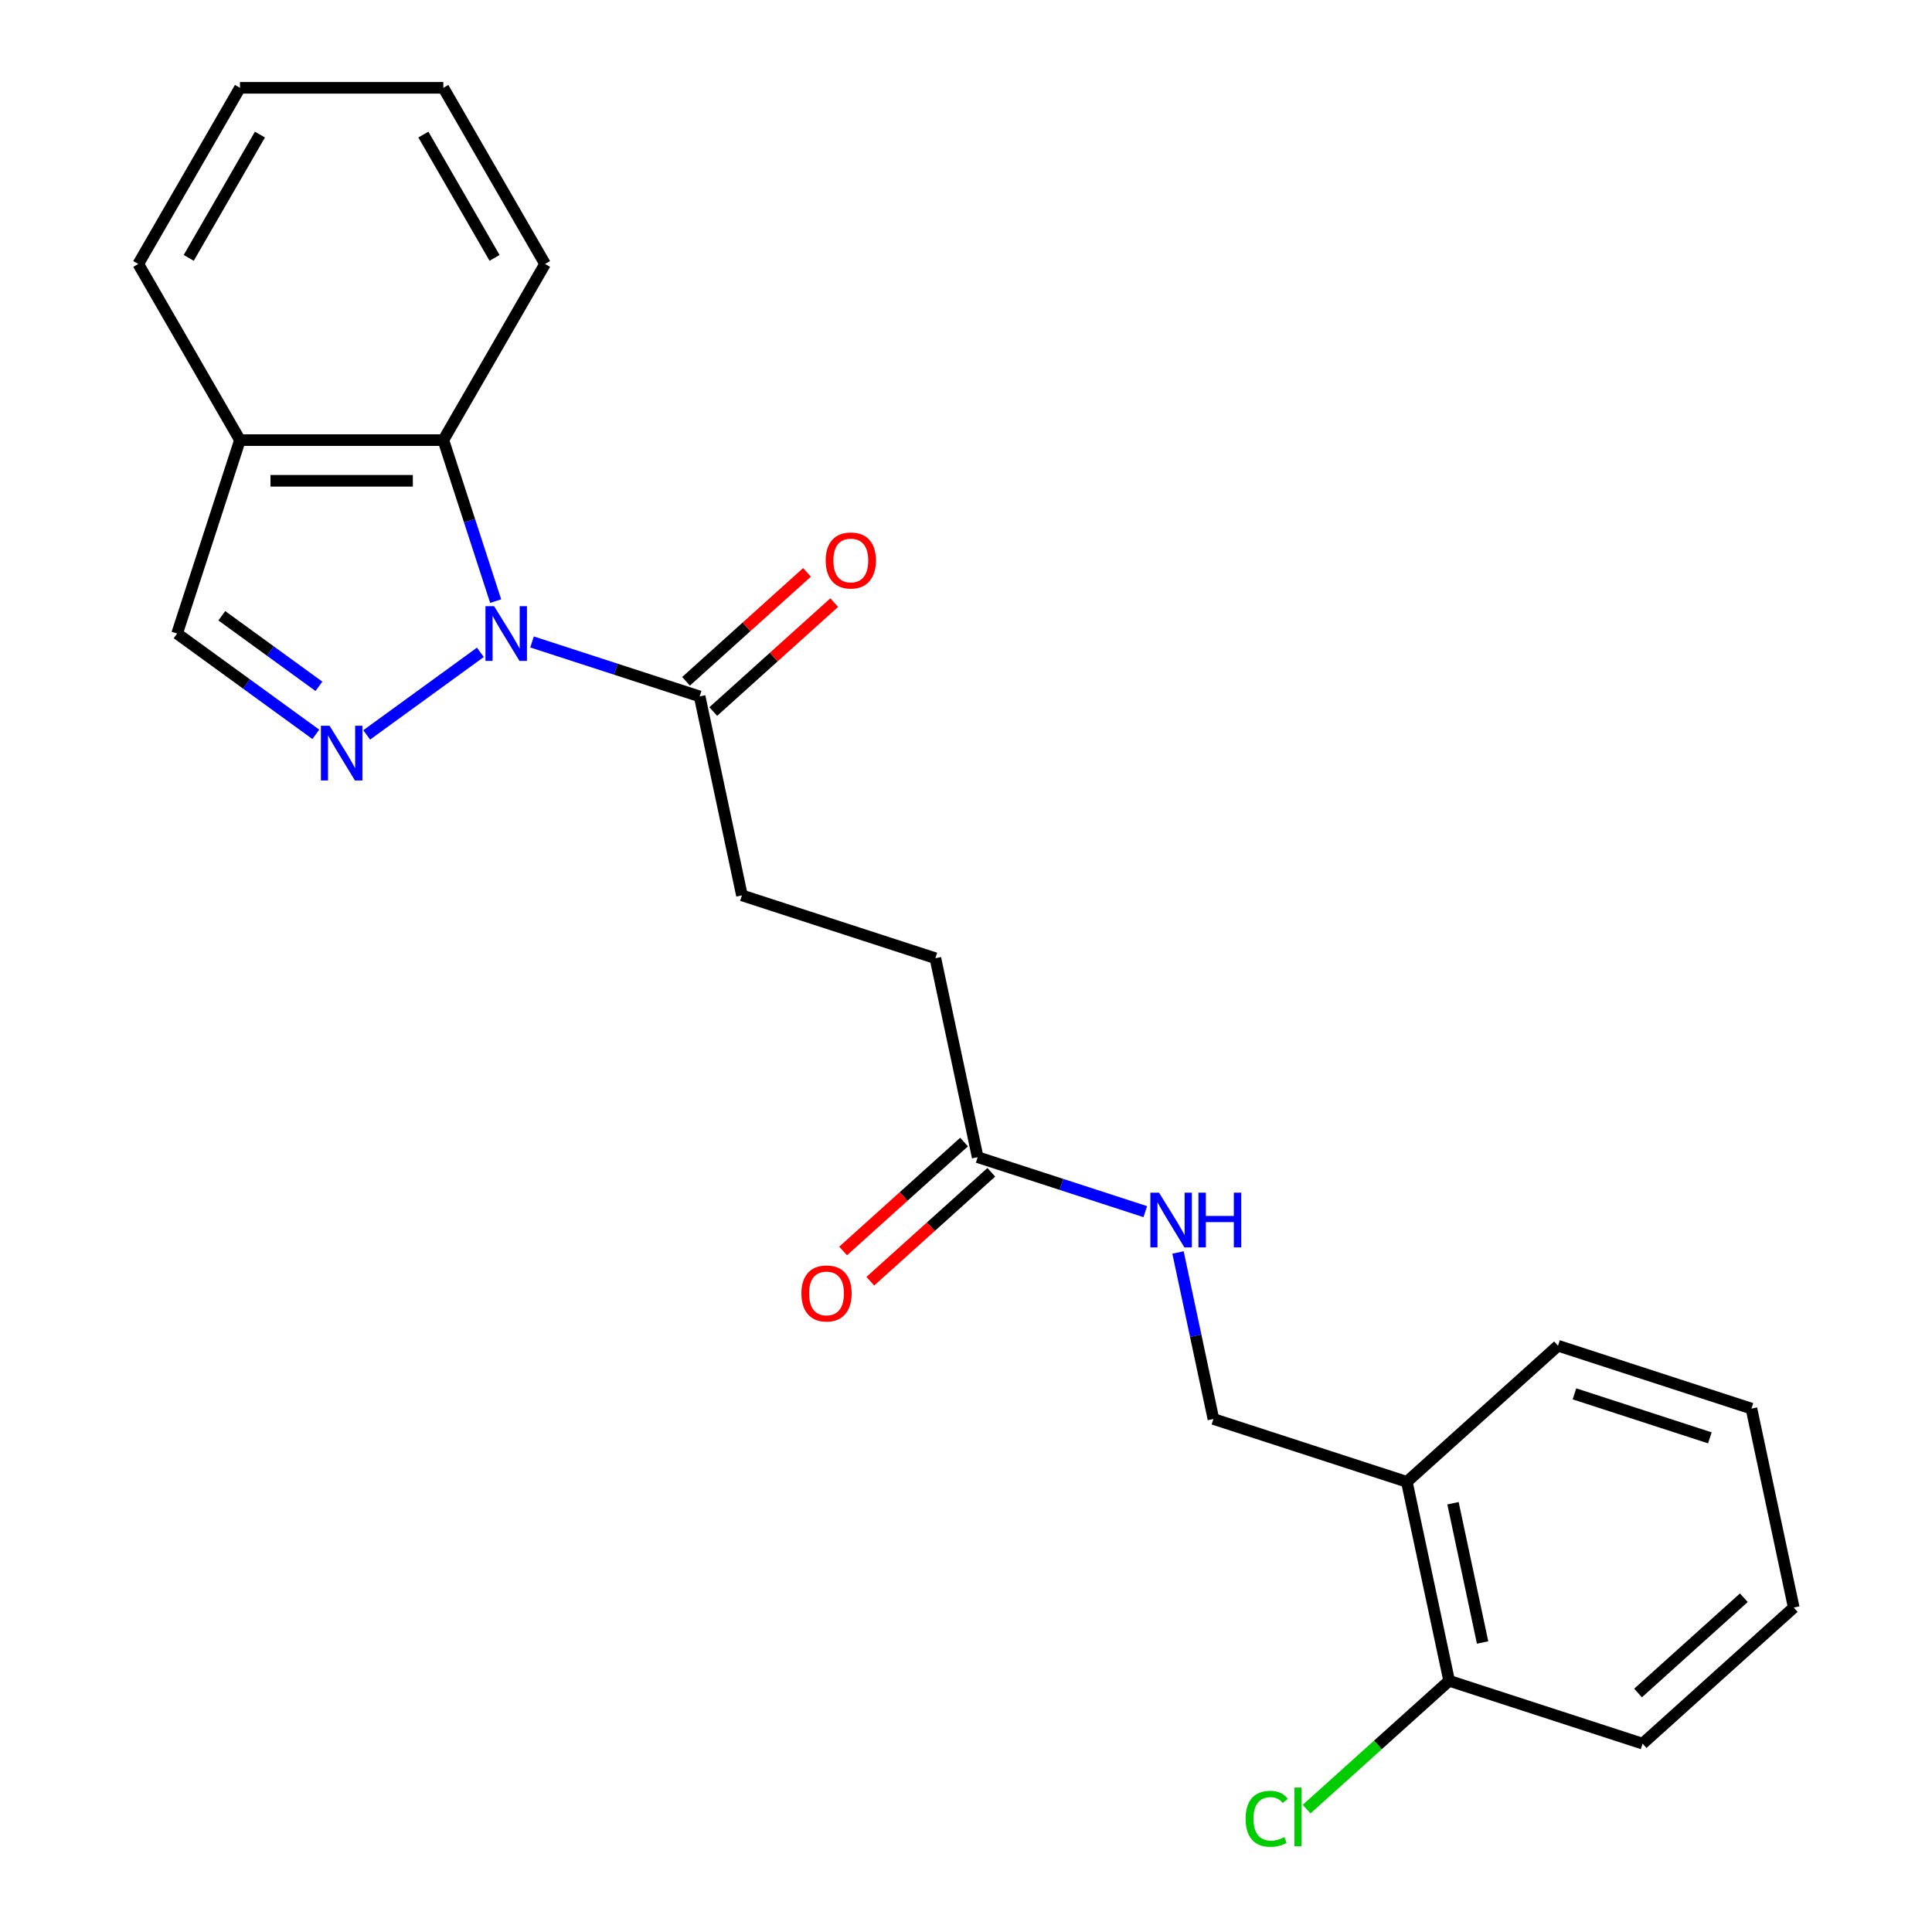 <?xml version='1.0' encoding='iso-8859-1'?>
<svg version='1.1' baseProfile='full'
              xmlns='http://www.w3.org/2000/svg'
                      xmlns:rdkit='http://www.rdkit.org/xml'
                      xmlns:xlink='http://www.w3.org/1999/xlink'
                  xml:space='preserve'
width='1000px' height='1000px' viewBox='0 0 1000 1000'>
<!-- END OF HEADER -->
<rect style='opacity:1.0;fill:#FFFFFF;stroke:none' width='1000' height='1000' x='0' y='0'> </rect>
<path class='bond-0' d='M 248.642,337.645 L 189.8,380.396' style='fill:none;fill-rule:evenodd;stroke:#0000FF;stroke-width:6px;stroke-linecap:butt;stroke-linejoin:miter;stroke-opacity:1' />
<path class='bond-1' d='M 256.557,311.138 L 243.019,269.471' style='fill:none;fill-rule:evenodd;stroke:#0000FF;stroke-width:6px;stroke-linecap:butt;stroke-linejoin:miter;stroke-opacity:1' />
<path class='bond-1' d='M 243.019,269.471 L 229.48,227.803' style='fill:none;fill-rule:evenodd;stroke:#000000;stroke-width:6px;stroke-linecap:butt;stroke-linejoin:miter;stroke-opacity:1' />
<path class='bond-2' d='M 275.385,332.275 L 318.763,346.369' style='fill:none;fill-rule:evenodd;stroke:#0000FF;stroke-width:6px;stroke-linecap:butt;stroke-linejoin:miter;stroke-opacity:1' />
<path class='bond-2' d='M 318.763,346.369 L 362.14,360.463' style='fill:none;fill-rule:evenodd;stroke:#000000;stroke-width:6px;stroke-linecap:butt;stroke-linejoin:miter;stroke-opacity:1' />
<path class='bond-3' d='M 163.469,380.096 L 127.569,354.013' style='fill:none;fill-rule:evenodd;stroke:#0000FF;stroke-width:6px;stroke-linecap:butt;stroke-linejoin:miter;stroke-opacity:1' />
<path class='bond-3' d='M 127.569,354.013 L 91.668,327.93' style='fill:none;fill-rule:evenodd;stroke:#000000;stroke-width:6px;stroke-linecap:butt;stroke-linejoin:miter;stroke-opacity:1' />
<path class='bond-3' d='M 165.075,355.237 L 139.945,336.978' style='fill:none;fill-rule:evenodd;stroke:#0000FF;stroke-width:6px;stroke-linecap:butt;stroke-linejoin:miter;stroke-opacity:1' />
<path class='bond-3' d='M 139.945,336.978 L 114.815,318.72' style='fill:none;fill-rule:evenodd;stroke:#000000;stroke-width:6px;stroke-linecap:butt;stroke-linejoin:miter;stroke-opacity:1' />
<path class='bond-4' d='M 229.48,227.803 L 124.201,227.803' style='fill:none;fill-rule:evenodd;stroke:#000000;stroke-width:6px;stroke-linecap:butt;stroke-linejoin:miter;stroke-opacity:1' />
<path class='bond-4' d='M 213.689,248.859 L 139.993,248.859' style='fill:none;fill-rule:evenodd;stroke:#000000;stroke-width:6px;stroke-linecap:butt;stroke-linejoin:miter;stroke-opacity:1' />
<path class='bond-15' d='M 229.48,227.803 L 282.12,136.629' style='fill:none;fill-rule:evenodd;stroke:#000000;stroke-width:6px;stroke-linecap:butt;stroke-linejoin:miter;stroke-opacity:1' />
<path class='bond-8' d='M 369.184,368.287 L 400.487,340.101' style='fill:none;fill-rule:evenodd;stroke:#000000;stroke-width:6px;stroke-linecap:butt;stroke-linejoin:miter;stroke-opacity:1' />
<path class='bond-8' d='M 400.487,340.101 L 431.79,311.916' style='fill:none;fill-rule:evenodd;stroke:#FF0000;stroke-width:6px;stroke-linecap:butt;stroke-linejoin:miter;stroke-opacity:1' />
<path class='bond-8' d='M 355.095,352.639 L 386.398,324.454' style='fill:none;fill-rule:evenodd;stroke:#000000;stroke-width:6px;stroke-linecap:butt;stroke-linejoin:miter;stroke-opacity:1' />
<path class='bond-8' d='M 386.398,324.454 L 417.701,296.269' style='fill:none;fill-rule:evenodd;stroke:#FF0000;stroke-width:6px;stroke-linecap:butt;stroke-linejoin:miter;stroke-opacity:1' />
<path class='bond-10' d='M 362.14,360.463 L 384.029,463.441' style='fill:none;fill-rule:evenodd;stroke:#000000;stroke-width:6px;stroke-linecap:butt;stroke-linejoin:miter;stroke-opacity:1' />
<path class='bond-23' d='M 91.668,327.93 L 124.201,227.803' style='fill:none;fill-rule:evenodd;stroke:#000000;stroke-width:6px;stroke-linecap:butt;stroke-linejoin:miter;stroke-opacity:1' />
<path class='bond-16' d='M 124.201,227.803 L 71.562,136.629' style='fill:none;fill-rule:evenodd;stroke:#000000;stroke-width:6px;stroke-linecap:butt;stroke-linejoin:miter;stroke-opacity:1' />
<path class='bond-5' d='M 506.044,598.953 L 484.155,495.974' style='fill:none;fill-rule:evenodd;stroke:#000000;stroke-width:6px;stroke-linecap:butt;stroke-linejoin:miter;stroke-opacity:1' />
<path class='bond-7' d='M 506.044,598.953 L 549.421,613.047' style='fill:none;fill-rule:evenodd;stroke:#000000;stroke-width:6px;stroke-linecap:butt;stroke-linejoin:miter;stroke-opacity:1' />
<path class='bond-7' d='M 549.421,613.047 L 592.798,627.141' style='fill:none;fill-rule:evenodd;stroke:#0000FF;stroke-width:6px;stroke-linecap:butt;stroke-linejoin:miter;stroke-opacity:1' />
<path class='bond-12' d='M 498.999,591.129 L 467.696,619.314' style='fill:none;fill-rule:evenodd;stroke:#000000;stroke-width:6px;stroke-linecap:butt;stroke-linejoin:miter;stroke-opacity:1' />
<path class='bond-12' d='M 467.696,619.314 L 436.394,647.5' style='fill:none;fill-rule:evenodd;stroke:#FF0000;stroke-width:6px;stroke-linecap:butt;stroke-linejoin:miter;stroke-opacity:1' />
<path class='bond-12' d='M 513.088,606.777 L 481.786,634.962' style='fill:none;fill-rule:evenodd;stroke:#000000;stroke-width:6px;stroke-linecap:butt;stroke-linejoin:miter;stroke-opacity:1' />
<path class='bond-12' d='M 481.786,634.962 L 450.483,663.147' style='fill:none;fill-rule:evenodd;stroke:#FF0000;stroke-width:6px;stroke-linecap:butt;stroke-linejoin:miter;stroke-opacity:1' />
<path class='bond-6' d='M 728.185,766.998 L 628.059,734.464' style='fill:none;fill-rule:evenodd;stroke:#000000;stroke-width:6px;stroke-linecap:butt;stroke-linejoin:miter;stroke-opacity:1' />
<path class='bond-11' d='M 728.185,766.998 L 750.074,869.976' style='fill:none;fill-rule:evenodd;stroke:#000000;stroke-width:6px;stroke-linecap:butt;stroke-linejoin:miter;stroke-opacity:1' />
<path class='bond-11' d='M 752.064,778.067 L 767.387,850.152' style='fill:none;fill-rule:evenodd;stroke:#000000;stroke-width:6px;stroke-linecap:butt;stroke-linejoin:miter;stroke-opacity:1' />
<path class='bond-17' d='M 728.185,766.998 L 806.423,696.552' style='fill:none;fill-rule:evenodd;stroke:#000000;stroke-width:6px;stroke-linecap:butt;stroke-linejoin:miter;stroke-opacity:1' />
<path class='bond-9' d='M 609.739,648.278 L 618.899,691.371' style='fill:none;fill-rule:evenodd;stroke:#0000FF;stroke-width:6px;stroke-linecap:butt;stroke-linejoin:miter;stroke-opacity:1' />
<path class='bond-9' d='M 618.899,691.371 L 628.059,734.464' style='fill:none;fill-rule:evenodd;stroke:#000000;stroke-width:6px;stroke-linecap:butt;stroke-linejoin:miter;stroke-opacity:1' />
<path class='bond-13' d='M 384.029,463.441 L 484.155,495.974' style='fill:none;fill-rule:evenodd;stroke:#000000;stroke-width:6px;stroke-linecap:butt;stroke-linejoin:miter;stroke-opacity:1' />
<path class='bond-14' d='M 750.074,869.976 L 713.191,903.186' style='fill:none;fill-rule:evenodd;stroke:#000000;stroke-width:6px;stroke-linecap:butt;stroke-linejoin:miter;stroke-opacity:1' />
<path class='bond-14' d='M 713.191,903.186 L 676.309,936.395' style='fill:none;fill-rule:evenodd;stroke:#00CC00;stroke-width:6px;stroke-linecap:butt;stroke-linejoin:miter;stroke-opacity:1' />
<path class='bond-18' d='M 750.074,869.976 L 850.201,902.509' style='fill:none;fill-rule:evenodd;stroke:#000000;stroke-width:6px;stroke-linecap:butt;stroke-linejoin:miter;stroke-opacity:1' />
<path class='bond-19' d='M 282.12,136.629 L 229.48,45.455' style='fill:none;fill-rule:evenodd;stroke:#000000;stroke-width:6px;stroke-linecap:butt;stroke-linejoin:miter;stroke-opacity:1' />
<path class='bond-19' d='M 255.989,133.481 L 219.142,69.659' style='fill:none;fill-rule:evenodd;stroke:#000000;stroke-width:6px;stroke-linecap:butt;stroke-linejoin:miter;stroke-opacity:1' />
<path class='bond-24' d='M 71.562,136.629 L 124.201,45.455' style='fill:none;fill-rule:evenodd;stroke:#000000;stroke-width:6px;stroke-linecap:butt;stroke-linejoin:miter;stroke-opacity:1' />
<path class='bond-24' d='M 97.693,133.481 L 134.54,69.659' style='fill:none;fill-rule:evenodd;stroke:#000000;stroke-width:6px;stroke-linecap:butt;stroke-linejoin:miter;stroke-opacity:1' />
<path class='bond-21' d='M 806.423,696.552 L 906.549,729.085' style='fill:none;fill-rule:evenodd;stroke:#000000;stroke-width:6px;stroke-linecap:butt;stroke-linejoin:miter;stroke-opacity:1' />
<path class='bond-21' d='M 814.935,721.457 L 885.024,744.23' style='fill:none;fill-rule:evenodd;stroke:#000000;stroke-width:6px;stroke-linecap:butt;stroke-linejoin:miter;stroke-opacity:1' />
<path class='bond-25' d='M 850.201,902.509 L 928.438,832.064' style='fill:none;fill-rule:evenodd;stroke:#000000;stroke-width:6px;stroke-linecap:butt;stroke-linejoin:miter;stroke-opacity:1' />
<path class='bond-25' d='M 847.847,876.295 L 902.613,826.983' style='fill:none;fill-rule:evenodd;stroke:#000000;stroke-width:6px;stroke-linecap:butt;stroke-linejoin:miter;stroke-opacity:1' />
<path class='bond-20' d='M 229.48,45.455 L 124.201,45.455' style='fill:none;fill-rule:evenodd;stroke:#000000;stroke-width:6px;stroke-linecap:butt;stroke-linejoin:miter;stroke-opacity:1' />
<path class='bond-22' d='M 906.549,729.085 L 928.438,832.064' style='fill:none;fill-rule:evenodd;stroke:#000000;stroke-width:6px;stroke-linecap:butt;stroke-linejoin:miter;stroke-opacity:1' />
<path  class='atom-0' d='M 255.754 313.77
L 265.034 328.77
Q 265.954 330.25, 267.434 332.93
Q 268.914 335.61, 268.994 335.77
L 268.994 313.77
L 272.754 313.77
L 272.754 342.09
L 268.874 342.09
L 258.914 325.69
Q 257.754 323.77, 256.514 321.57
Q 255.314 319.37, 254.954 318.69
L 254.954 342.09
L 251.274 342.09
L 251.274 313.77
L 255.754 313.77
' fill='#0000FF'/>
<path  class='atom-1' d='M 170.581 375.651
L 179.861 390.651
Q 180.781 392.131, 182.261 394.811
Q 183.741 397.491, 183.821 397.651
L 183.821 375.651
L 187.581 375.651
L 187.581 403.971
L 183.701 403.971
L 173.741 387.571
Q 172.581 385.651, 171.341 383.451
Q 170.141 381.251, 169.781 380.571
L 169.781 403.971
L 166.101 403.971
L 166.101 375.651
L 170.581 375.651
' fill='#0000FF'/>
<path  class='atom-8' d='M 599.91 617.326
L 609.19 632.326
Q 610.11 633.806, 611.59 636.486
Q 613.07 639.166, 613.15 639.326
L 613.15 617.326
L 616.91 617.326
L 616.91 645.646
L 613.03 645.646
L 603.07 629.246
Q 601.91 627.326, 600.67 625.126
Q 599.47 622.926, 599.11 622.246
L 599.11 645.646
L 595.43 645.646
L 595.43 617.326
L 599.91 617.326
' fill='#0000FF'/>
<path  class='atom-8' d='M 620.31 617.326
L 624.15 617.326
L 624.15 629.366
L 638.63 629.366
L 638.63 617.326
L 642.47 617.326
L 642.47 645.646
L 638.63 645.646
L 638.63 632.566
L 624.15 632.566
L 624.15 645.646
L 620.31 645.646
L 620.31 617.326
' fill='#0000FF'/>
<path  class='atom-9' d='M 427.378 290.097
Q 427.378 283.297, 430.738 279.497
Q 434.098 275.697, 440.378 275.697
Q 446.658 275.697, 450.018 279.497
Q 453.378 283.297, 453.378 290.097
Q 453.378 296.977, 449.978 300.897
Q 446.578 304.777, 440.378 304.777
Q 434.138 304.777, 430.738 300.897
Q 427.378 297.017, 427.378 290.097
M 440.378 301.577
Q 444.698 301.577, 447.018 298.697
Q 449.378 295.777, 449.378 290.097
Q 449.378 284.537, 447.018 281.737
Q 444.698 278.897, 440.378 278.897
Q 436.058 278.897, 433.698 281.697
Q 431.378 284.497, 431.378 290.097
Q 431.378 295.817, 433.698 298.697
Q 436.058 301.577, 440.378 301.577
' fill='#FF0000'/>
<path  class='atom-13' d='M 414.806 669.478
Q 414.806 662.678, 418.166 658.878
Q 421.526 655.078, 427.806 655.078
Q 434.086 655.078, 437.446 658.878
Q 440.806 662.678, 440.806 669.478
Q 440.806 676.358, 437.406 680.278
Q 434.006 684.158, 427.806 684.158
Q 421.566 684.158, 418.166 680.278
Q 414.806 676.398, 414.806 669.478
M 427.806 680.958
Q 432.126 680.958, 434.446 678.078
Q 436.806 675.158, 436.806 669.478
Q 436.806 663.918, 434.446 661.118
Q 432.126 658.278, 427.806 658.278
Q 423.486 658.278, 421.126 661.078
Q 418.806 663.878, 418.806 669.478
Q 418.806 675.198, 421.126 678.078
Q 423.486 680.958, 427.806 680.958
' fill='#FF0000'/>
<path  class='atom-15' d='M 644.717 941.402
Q 644.717 934.362, 647.997 930.682
Q 651.317 926.962, 657.597 926.962
Q 663.437 926.962, 666.557 931.082
L 663.917 933.242
Q 661.637 930.242, 657.597 930.242
Q 653.317 930.242, 651.037 933.122
Q 648.797 935.962, 648.797 941.402
Q 648.797 947.002, 651.117 949.882
Q 653.477 952.762, 658.037 952.762
Q 661.157 952.762, 664.797 950.882
L 665.917 953.882
Q 664.437 954.842, 662.197 955.402
Q 659.957 955.962, 657.477 955.962
Q 651.317 955.962, 647.997 952.202
Q 644.717 948.442, 644.717 941.402
' fill='#00CC00'/>
<path  class='atom-15' d='M 669.997 925.242
L 673.677 925.242
L 673.677 955.602
L 669.997 955.602
L 669.997 925.242
' fill='#00CC00'/>
</svg>
